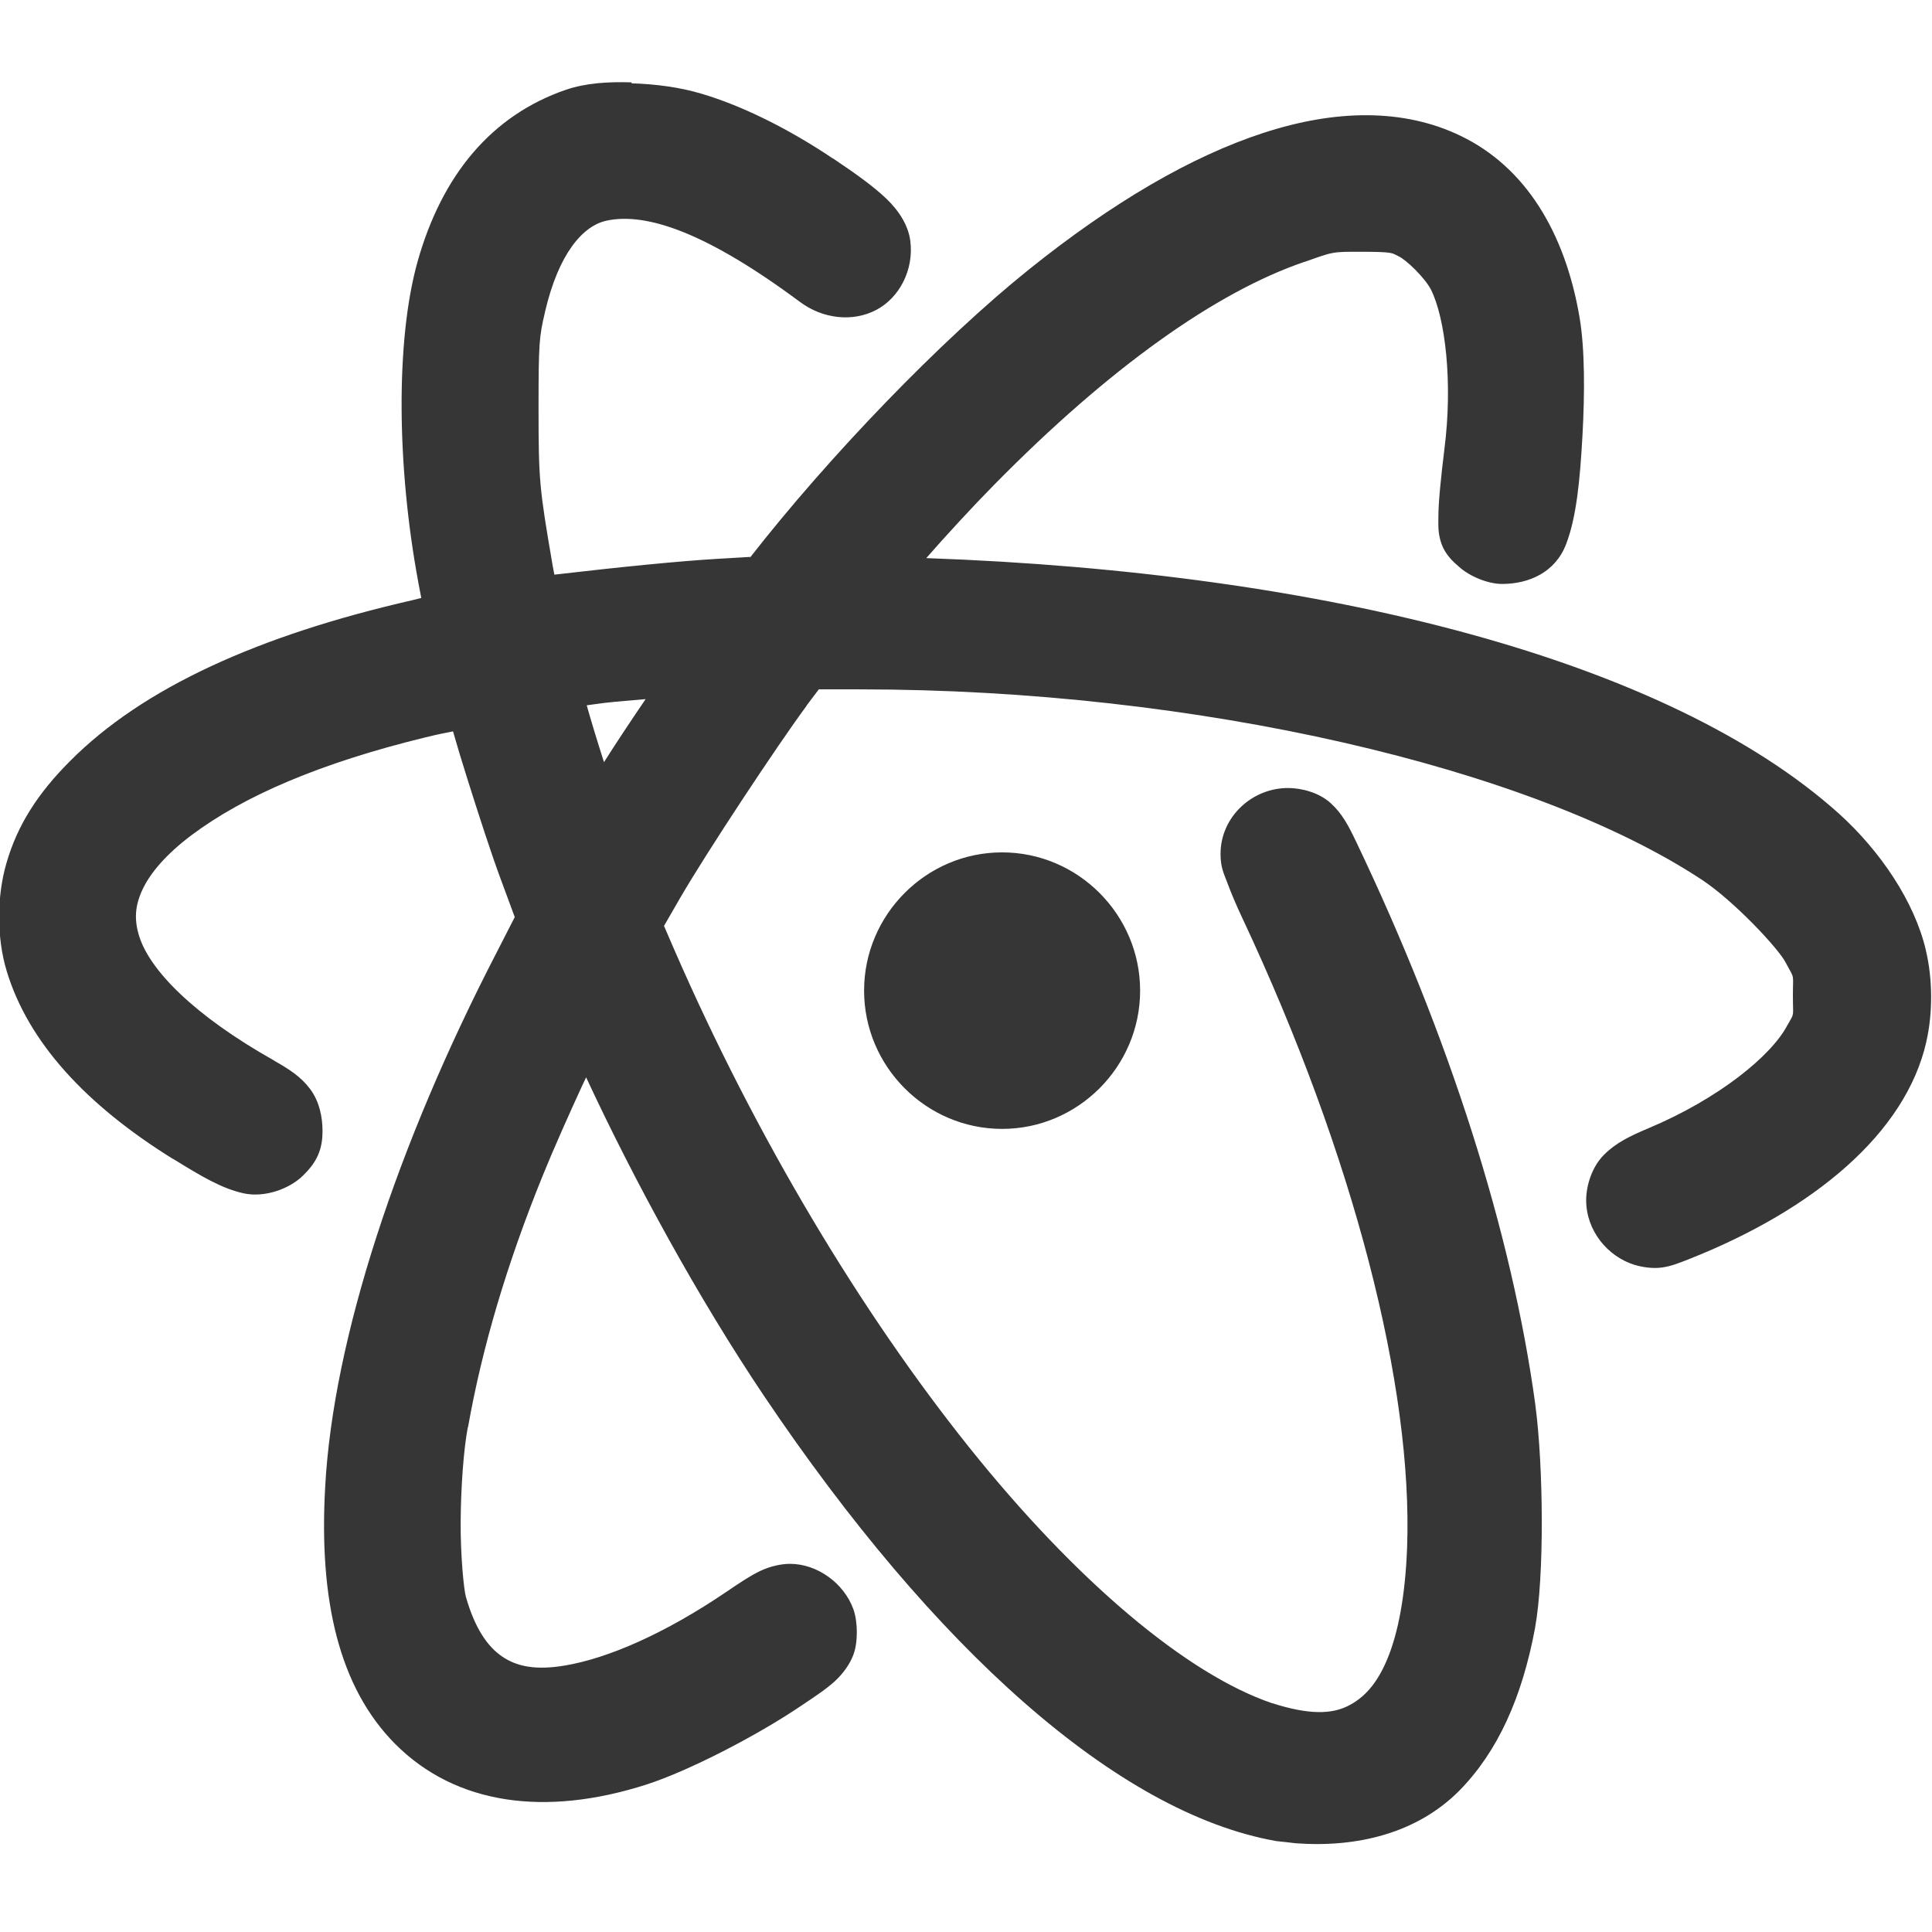 <svg width="16" height="16" version="1.1" xmlns="http://www.w3.org/2000/svg">
 <path d="m5.229 0.682c-0.196-0.006-0.379 0.006-0.541 0.061-0.616 0.211-1.028 0.705-1.23 1.424-0.184 0.658-0.17 1.709 0.006 2.654-2.5e-6 6.51e-4 -2.5e-6 0.001 0 0.002 0.009 0.048 0.017 0.086 0.025 0.129-0.03 0.008-0.031 0.008-0.072 0.018-1.278 0.292-2.236 0.727-2.838 1.334-0.266 0.266-0.435 0.53-0.525 0.842-0.081 0.275-0.082 0.617 0 0.891 0.178 0.595 0.661 1.115 1.377 1.56 6.51e-4 2.5e-6 0.001 2.5e-6 0.002 0 0.243 0.15 0.404 0.245 0.582 0.285 0.178 0.04 0.386-0.038 0.496-0.148 0.044-0.044 0.088-0.092 0.121-0.164 0.033-0.072 0.039-0.146 0.039-0.205 0-0.109-0.025-0.244-0.104-0.348-0.078-0.103-0.174-0.163-0.295-0.232-6.475e-4 -6.546e-4 -0.001-0.001-0.002-0.002-0.675-0.38-1.031-0.754-1.117-1.029-0.043-0.138-0.036-0.252 0.027-0.387s0.193-0.29 0.404-0.449c0.436-0.327 1.068-0.599 1.941-0.812 0.123-0.03 0.164-0.036 0.227-0.049 8.53e-4 0.003 0.001 0.005 0.002 0.008 0.03 0.106 0.071 0.241 0.117 0.387 0.092 0.292 0.199 0.623 0.277 0.832l0.115 0.311-0.15 0.293c-0.821 1.587-1.354 3.198-1.42 4.426-0.053 0.935 0.114 1.66 0.58 2.129 0.503 0.504 1.243 0.604 2.08 0.336 0.348-0.112 0.917-0.405 1.287-0.656 0.126-0.084 0.207-0.139 0.275-0.201 0.068-0.062 0.126-0.146 0.152-0.217 0.039-0.103 0.038-0.273 0-0.379-0.077-0.213-0.297-0.375-0.525-0.375-0.071 0-0.165 0.02-0.246 0.059-0.081 0.039-0.16 0.091-0.279 0.172-0.508 0.345-0.98 0.551-1.338 0.611-0.241 0.041-0.398 0.009-0.52-0.074-0.122-0.083-0.227-0.235-0.301-0.496-0.017-0.061-0.045-0.343-0.043-0.625 0.002-0.282 0.024-0.591 0.059-0.777 6.546e-4 -6.48e-4 0.001-0.001 0.002-2e-3 0.117-0.661 0.322-1.353 0.619-2.084 0.087-0.215 0.218-0.509 0.33-0.752 0.011-0.024 0.019-0.038 0.029-0.061 0.396 0.852 0.927 1.826 1.475 2.641 1.403 2.084 2.922 3.451 4.24 3.684 0.063 0.006 0.107 0.012 0.16 0.018 0.51 0.038 1.005-0.083 1.355-0.434 6.55e-4 -6.48e-4 0.001-0.001 2e-3 -2e-3 0.318-0.324 0.519-0.77 0.627-1.348 3e-6 -6.51e-4 3e-6 -0.001 0-2e-3 0.077-0.423 0.07-1.332 2e-3 -1.844 3e-6 -6.51e-4 3e-6 -0.001 0-2e-3 -0.195-1.428-0.712-3.046-1.482-4.658-0.064-0.134-0.116-0.236-0.213-0.324-0.097-0.088-0.24-0.124-0.35-0.125-0.301-0.002-0.562 0.24-0.562 0.545 0 0.112 0.026 0.159 0.057 0.242s0.072 0.181 0.123 0.289c0.926 1.973 1.414 3.884 1.365 5.215-0.015 0.398-0.074 0.705-0.162 0.918s-0.196 0.328-0.332 0.395c-0.131 0.064-0.315 0.074-0.623-0.025h-2e-3c-0.703-0.239-1.62-1.009-2.508-2.119-0.889-1.111-1.76-2.556-2.441-4.119l-0.086-0.199 0.135-0.234c0.215-0.37 0.794-1.248 1.045-1.588v-0.002l0.102-0.135h0.34c2.791 0 5.569 0.65 6.975 1.578 0.263 0.174 0.634 0.569 0.693 0.686 6.39e-4 0.001 0.001 0.003 2e-3 0.004 0.074 0.139 0.057 0.076 0.057 0.268 0 0.187 0.015 0.136-0.041 0.238-0.001 0.002-0.003 0.004-0.004 0.006-0.131 0.253-0.57 0.611-1.152 0.855-0.154 0.065-0.27 0.121-0.369 0.221-0.099 0.1-0.146 0.254-0.146 0.375 0 0.249 0.175 0.467 0.406 0.537 6.51e-4 2e-6 0.001 2e-6 2e-3 0 0.055 0.016 0.14 0.031 0.219 0.02s0.138-0.036 0.221-0.068c1.042-0.412 1.798-1.047 1.969-1.801v-0.002c0.055-0.236 0.052-0.525-0.004-0.756v-0.002c-0.094-0.401-0.378-0.822-0.721-1.131-1.408-1.264-4.23-1.997-7.557-2.115 0.152-0.175 0.393-0.436 0.562-0.607 0.957-0.973 1.84-1.597 2.568-1.846 6.51e-4 2.5e-6 0.001 2.5e-6 2e-3 0 0.247-0.087 0.226-0.084 0.48-0.084 0.119 0 0.187 0.003 0.219 0.008s0.033 0.005 0.072 0.025c0.003 0.001 0.005 0.003 0.008 0.004 0.065 0.031 0.214 0.174 0.268 0.275 0.118 0.234 0.184 0.769 0.111 1.33-0.026 0.212-0.049 0.43-0.049 0.555 0 0.072-0.005 0.135 0.027 0.225 0.032 0.087 0.096 0.146 0.143 0.186 0.09 0.082 0.243 0.143 0.357 0.143 0.225 0 0.442-0.097 0.531-0.33 0.086-0.223 0.115-0.536 0.135-0.893 0.02-0.357 0.02-0.723-0.023-0.98-0.12-0.711-0.451-1.251-0.986-1.508-0.47-0.227-1.032-0.22-1.631-0.025-0.6 0.195-1.251 0.576-1.943 1.131-0.73 0.586-1.659 1.55-2.314 2.391l0.006-0.01-0.271 0.016c-0.309 0.018-0.794 0.066-1.352 0.131l-0.016-0.084v-0.002c-0.108-0.631-0.115-0.691-0.115-1.295 0-0.531 0.005-0.59 0.053-0.791 2.5e-6 -6.51e-4 2.5e-6 -0.001 0-0.002 0.114-0.491 0.317-0.717 0.512-0.758 0.333-0.07 0.832 0.103 1.598 0.672 0.192 0.144 0.44 0.169 0.633 0.068 0.193-0.101 0.313-0.333 0.283-0.57-0.016-0.13-0.095-0.253-0.199-0.352-0.103-0.098-0.24-0.198-0.443-0.334h-0.002c-0.354-0.238-0.743-0.434-1.086-0.535-0.18-0.054-0.382-0.08-0.578-0.086zm0.117 5.109c-0.114 0.167-0.245 0.364-0.344 0.521-0.064-0.2-0.111-0.357-0.143-0.471 0.049-0.006 0.09-0.013 0.148-0.02 0.114-0.013 0.22-0.02 0.338-0.031zm2.953 1.268c-0.629 0-1.143 0.516-1.143 1.145s0.514 1.145 1.143 1.145c0.629 0 1.143-0.516 1.143-1.145 0-0.629-0.514-1.145-1.143-1.145z" fill="#363636"/>
</svg>

